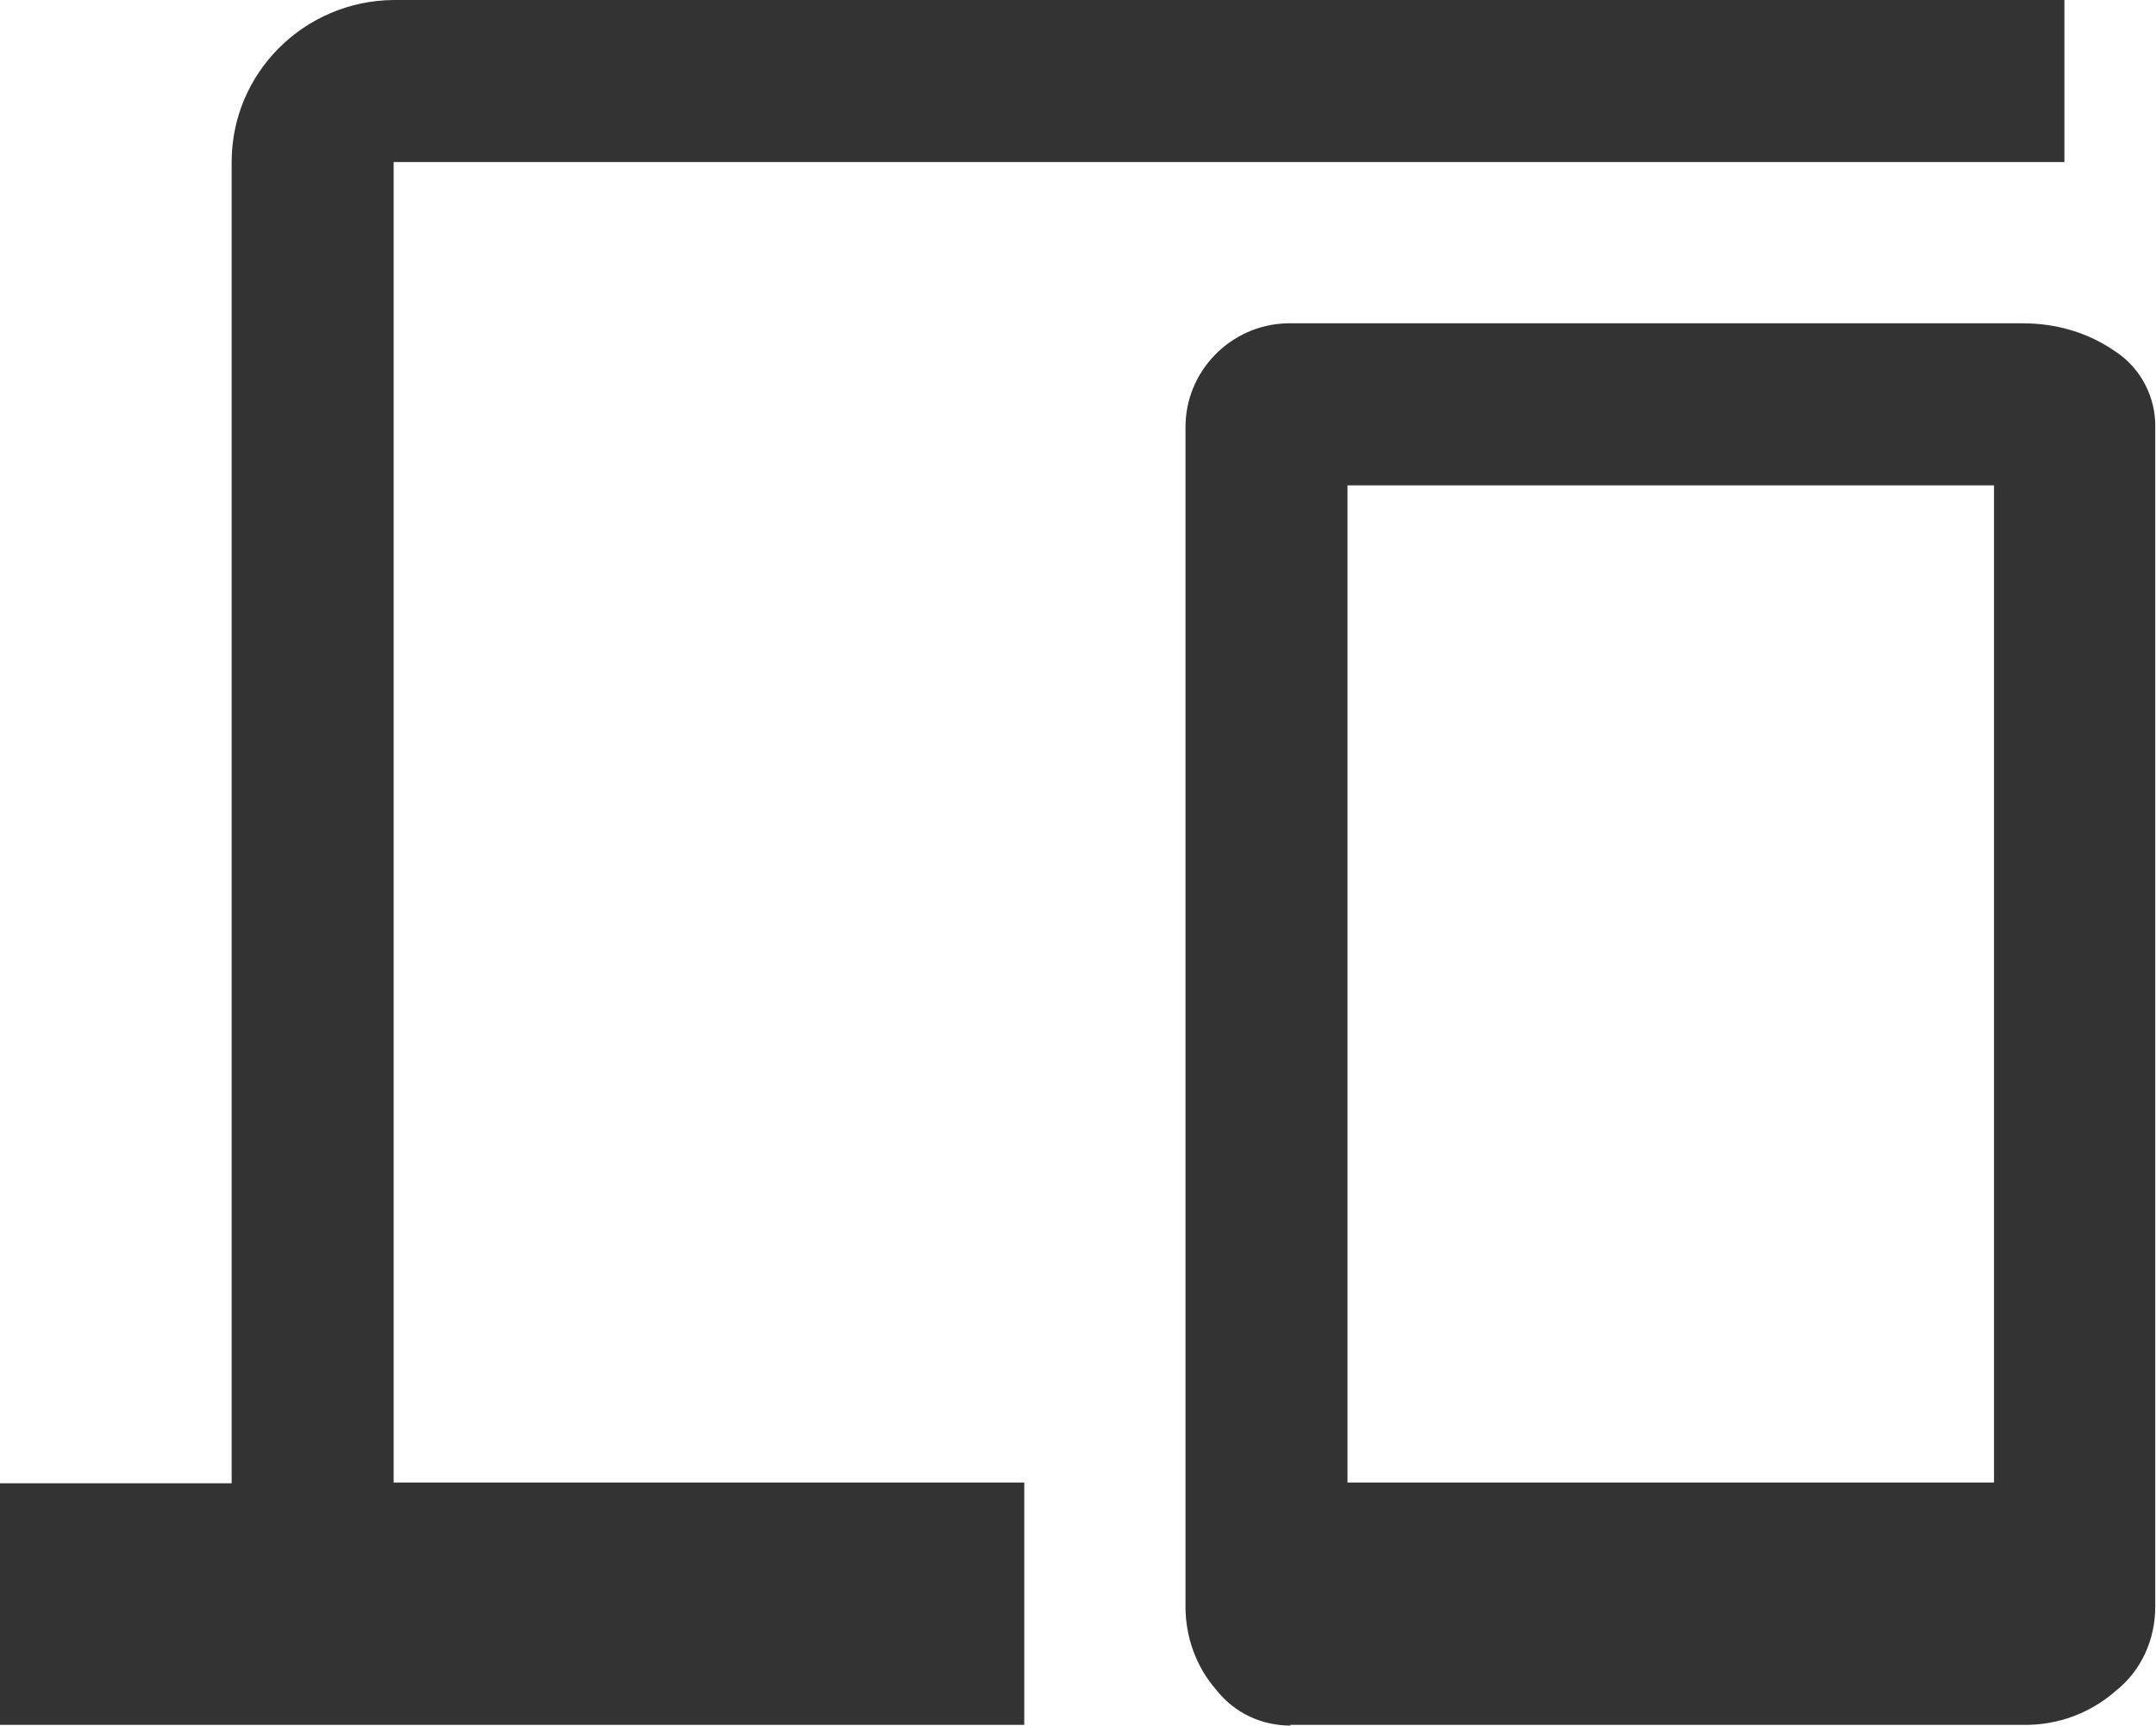 <?xml version="1.0" encoding="UTF-8"?><svg id="_レイヤー_2" xmlns="http://www.w3.org/2000/svg" viewBox="0 0 28.48 22.79"><defs><style>.cls-1{fill:#333;}</style></defs><g id="_レイヤー_1-2"><path id="i02" class="cls-1" d="m0,22.79v-3.2h3.06V2.14c0-1.18.96-2.13,2.14-2.14h22.07v2.14H5.2v17.44h8.33v3.2H0Zm17.05,0c-.39,0-.75-.17-.99-.48-.26-.3-.4-.69-.4-1.09V5.66c-.01-.75.59-1.37,1.34-1.39.02,0,.03,0,.05,0h9.67c.44,0,.86.12,1.22.37.34.22.54.61.53,1.01v15.57c0,.43-.18.84-.52,1.11-.34.3-.78.46-1.23.45h-9.68Zm.75-3.21h8.54V6.41h-8.54v13.17Z"/></g></svg>